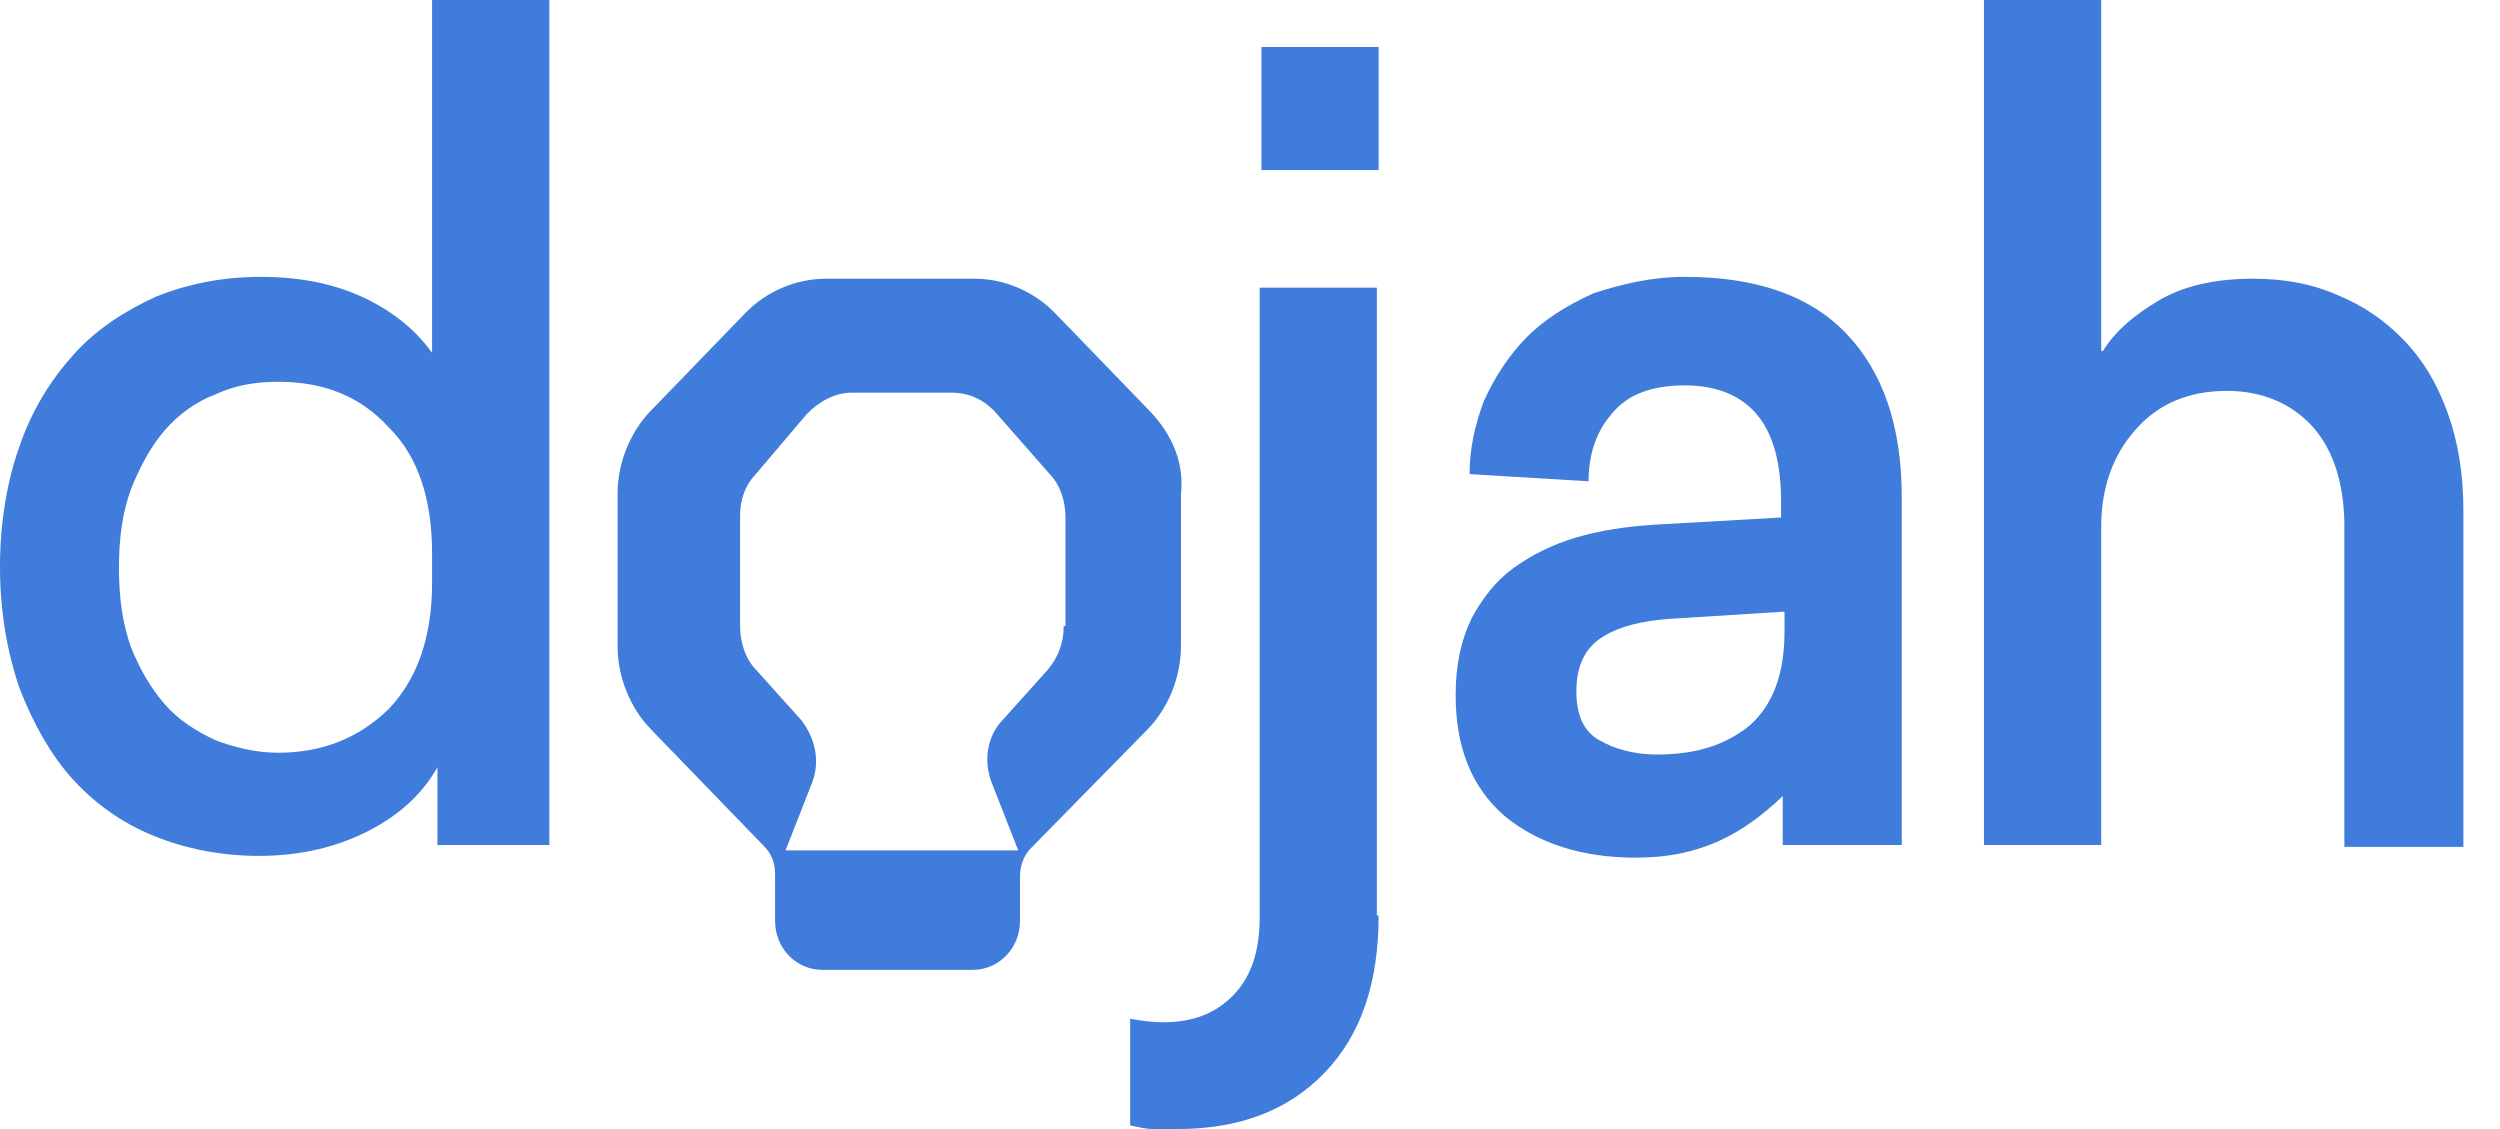 <svg width="31" height="14" viewBox="0 0 31 14" fill="none" xmlns="http://www.w3.org/2000/svg">
<path d="M5.424 10.478V9.513C5.25 9.827 4.968 10.097 4.577 10.299C4.187 10.501 3.731 10.613 3.211 10.613C2.733 10.613 2.3 10.523 1.909 10.366C1.519 10.209 1.171 9.962 0.889 9.648C0.629 9.356 0.412 8.975 0.239 8.526C0.087 8.077 0 7.584 0 7.023C0 6.484 0.087 5.968 0.239 5.542C0.39 5.093 0.629 4.712 0.911 4.398C1.193 4.084 1.54 3.859 1.931 3.68C2.321 3.523 2.755 3.433 3.232 3.433C3.731 3.433 4.165 3.523 4.534 3.702C4.903 3.882 5.163 4.106 5.358 4.375V0H6.812V10.478H5.424ZM3.449 4.734C3.167 4.734 2.907 4.779 2.668 4.892C2.43 4.981 2.213 5.138 2.039 5.34C1.866 5.542 1.736 5.789 1.627 6.058C1.519 6.35 1.475 6.664 1.475 7.045C1.475 7.404 1.519 7.741 1.627 8.033C1.736 8.302 1.866 8.526 2.039 8.728C2.213 8.93 2.43 9.065 2.668 9.177C2.907 9.267 3.167 9.334 3.449 9.334C3.992 9.334 4.447 9.154 4.816 8.795C5.163 8.436 5.358 7.92 5.358 7.225V6.866C5.358 6.193 5.185 5.654 4.816 5.295C4.469 4.914 4.013 4.734 3.449 4.734Z" fill="#3F7CDB"/>
<path d="M17.095 11.353C17.095 12.183 16.878 12.834 16.422 13.305C15.967 13.776 15.359 14 14.6 14C14.47 14 14.383 14 14.296 14C14.21 14 14.123 13.978 14.014 13.955V12.632C14.123 12.654 14.275 12.676 14.427 12.676C14.795 12.676 15.077 12.564 15.294 12.34C15.511 12.116 15.62 11.801 15.62 11.375V3.567H17.073V11.353H17.095ZM17.095 2.109H15.642V0.583H17.095V2.109Z" fill="#3F7CDB"/>
<path d="M20.892 3.433C21.759 3.433 22.432 3.657 22.887 4.129C23.343 4.6 23.582 5.273 23.582 6.17V10.478H22.106V9.872C21.868 10.097 21.607 10.299 21.304 10.433C21 10.568 20.675 10.635 20.284 10.635C19.611 10.635 19.069 10.456 18.657 10.119C18.245 9.76 18.05 9.266 18.05 8.616C18.05 8.257 18.115 7.943 18.245 7.673C18.375 7.427 18.549 7.202 18.765 7.045C18.982 6.888 19.243 6.754 19.547 6.664C19.85 6.574 20.176 6.529 20.501 6.507L22.085 6.417V6.215C22.085 5.766 21.998 5.407 21.803 5.161C21.607 4.914 21.304 4.779 20.892 4.779C20.479 4.779 20.176 4.891 19.98 5.138C19.785 5.363 19.698 5.654 19.698 5.968L18.223 5.879C18.223 5.565 18.288 5.273 18.397 4.981C18.527 4.69 18.7 4.42 18.917 4.196C19.134 3.972 19.416 3.792 19.763 3.635C20.11 3.523 20.479 3.433 20.892 3.433ZM20.718 7.673C20.371 7.696 20.089 7.763 19.872 7.898C19.655 8.032 19.547 8.257 19.547 8.571C19.547 8.863 19.633 9.065 19.828 9.177C20.024 9.289 20.262 9.356 20.544 9.356C21.022 9.356 21.39 9.244 21.694 8.997C21.976 8.75 22.128 8.369 22.128 7.831V7.584L20.718 7.673Z" fill="#3F7CDB"/>
<path d="M26.076 4.353C26.228 4.106 26.467 3.904 26.771 3.725C27.075 3.545 27.465 3.456 27.942 3.456C28.333 3.456 28.68 3.523 28.983 3.658C29.309 3.792 29.569 3.972 29.808 4.218C30.047 4.465 30.22 4.757 30.35 5.116C30.48 5.475 30.546 5.879 30.546 6.327V10.501H29.07V6.529C29.07 6.013 28.94 5.587 28.68 5.295C28.419 5.004 28.051 4.847 27.617 4.847C27.14 4.847 26.771 5.004 26.489 5.318C26.207 5.632 26.055 6.036 26.055 6.529V10.478H24.601V0H26.055V4.353H26.076Z" fill="#3F7CDB"/>
<path d="M14.253 5.093L13.082 3.882C12.821 3.613 12.453 3.456 12.084 3.456H10.24C9.871 3.456 9.502 3.613 9.242 3.882L8.07 5.093C7.81 5.363 7.658 5.744 7.658 6.125V8.01C7.658 8.391 7.81 8.773 8.07 9.042L9.481 10.5C9.567 10.59 9.611 10.702 9.611 10.837V11.42C9.611 11.757 9.871 12.026 10.196 12.026H12.062C12.387 12.026 12.648 11.757 12.648 11.42V10.859C12.648 10.747 12.691 10.613 12.778 10.523L14.232 9.042C14.492 8.773 14.644 8.391 14.644 8.01V6.125C14.687 5.744 14.535 5.385 14.253 5.093ZM13.19 7.763C13.19 7.965 13.125 8.145 12.995 8.302L12.431 8.93C12.236 9.132 12.192 9.446 12.301 9.715L12.626 10.545H9.741L10.066 9.715C10.175 9.446 10.11 9.154 9.936 8.93L9.372 8.302C9.242 8.167 9.177 7.965 9.177 7.763V6.395C9.177 6.193 9.242 6.013 9.372 5.879L10.001 5.138C10.153 4.981 10.348 4.869 10.565 4.869H11.802C12.019 4.869 12.214 4.959 12.366 5.138L13.017 5.879C13.147 6.013 13.212 6.215 13.212 6.417V7.763H13.19Z" fill="#3F7CDB"/>
</svg>
